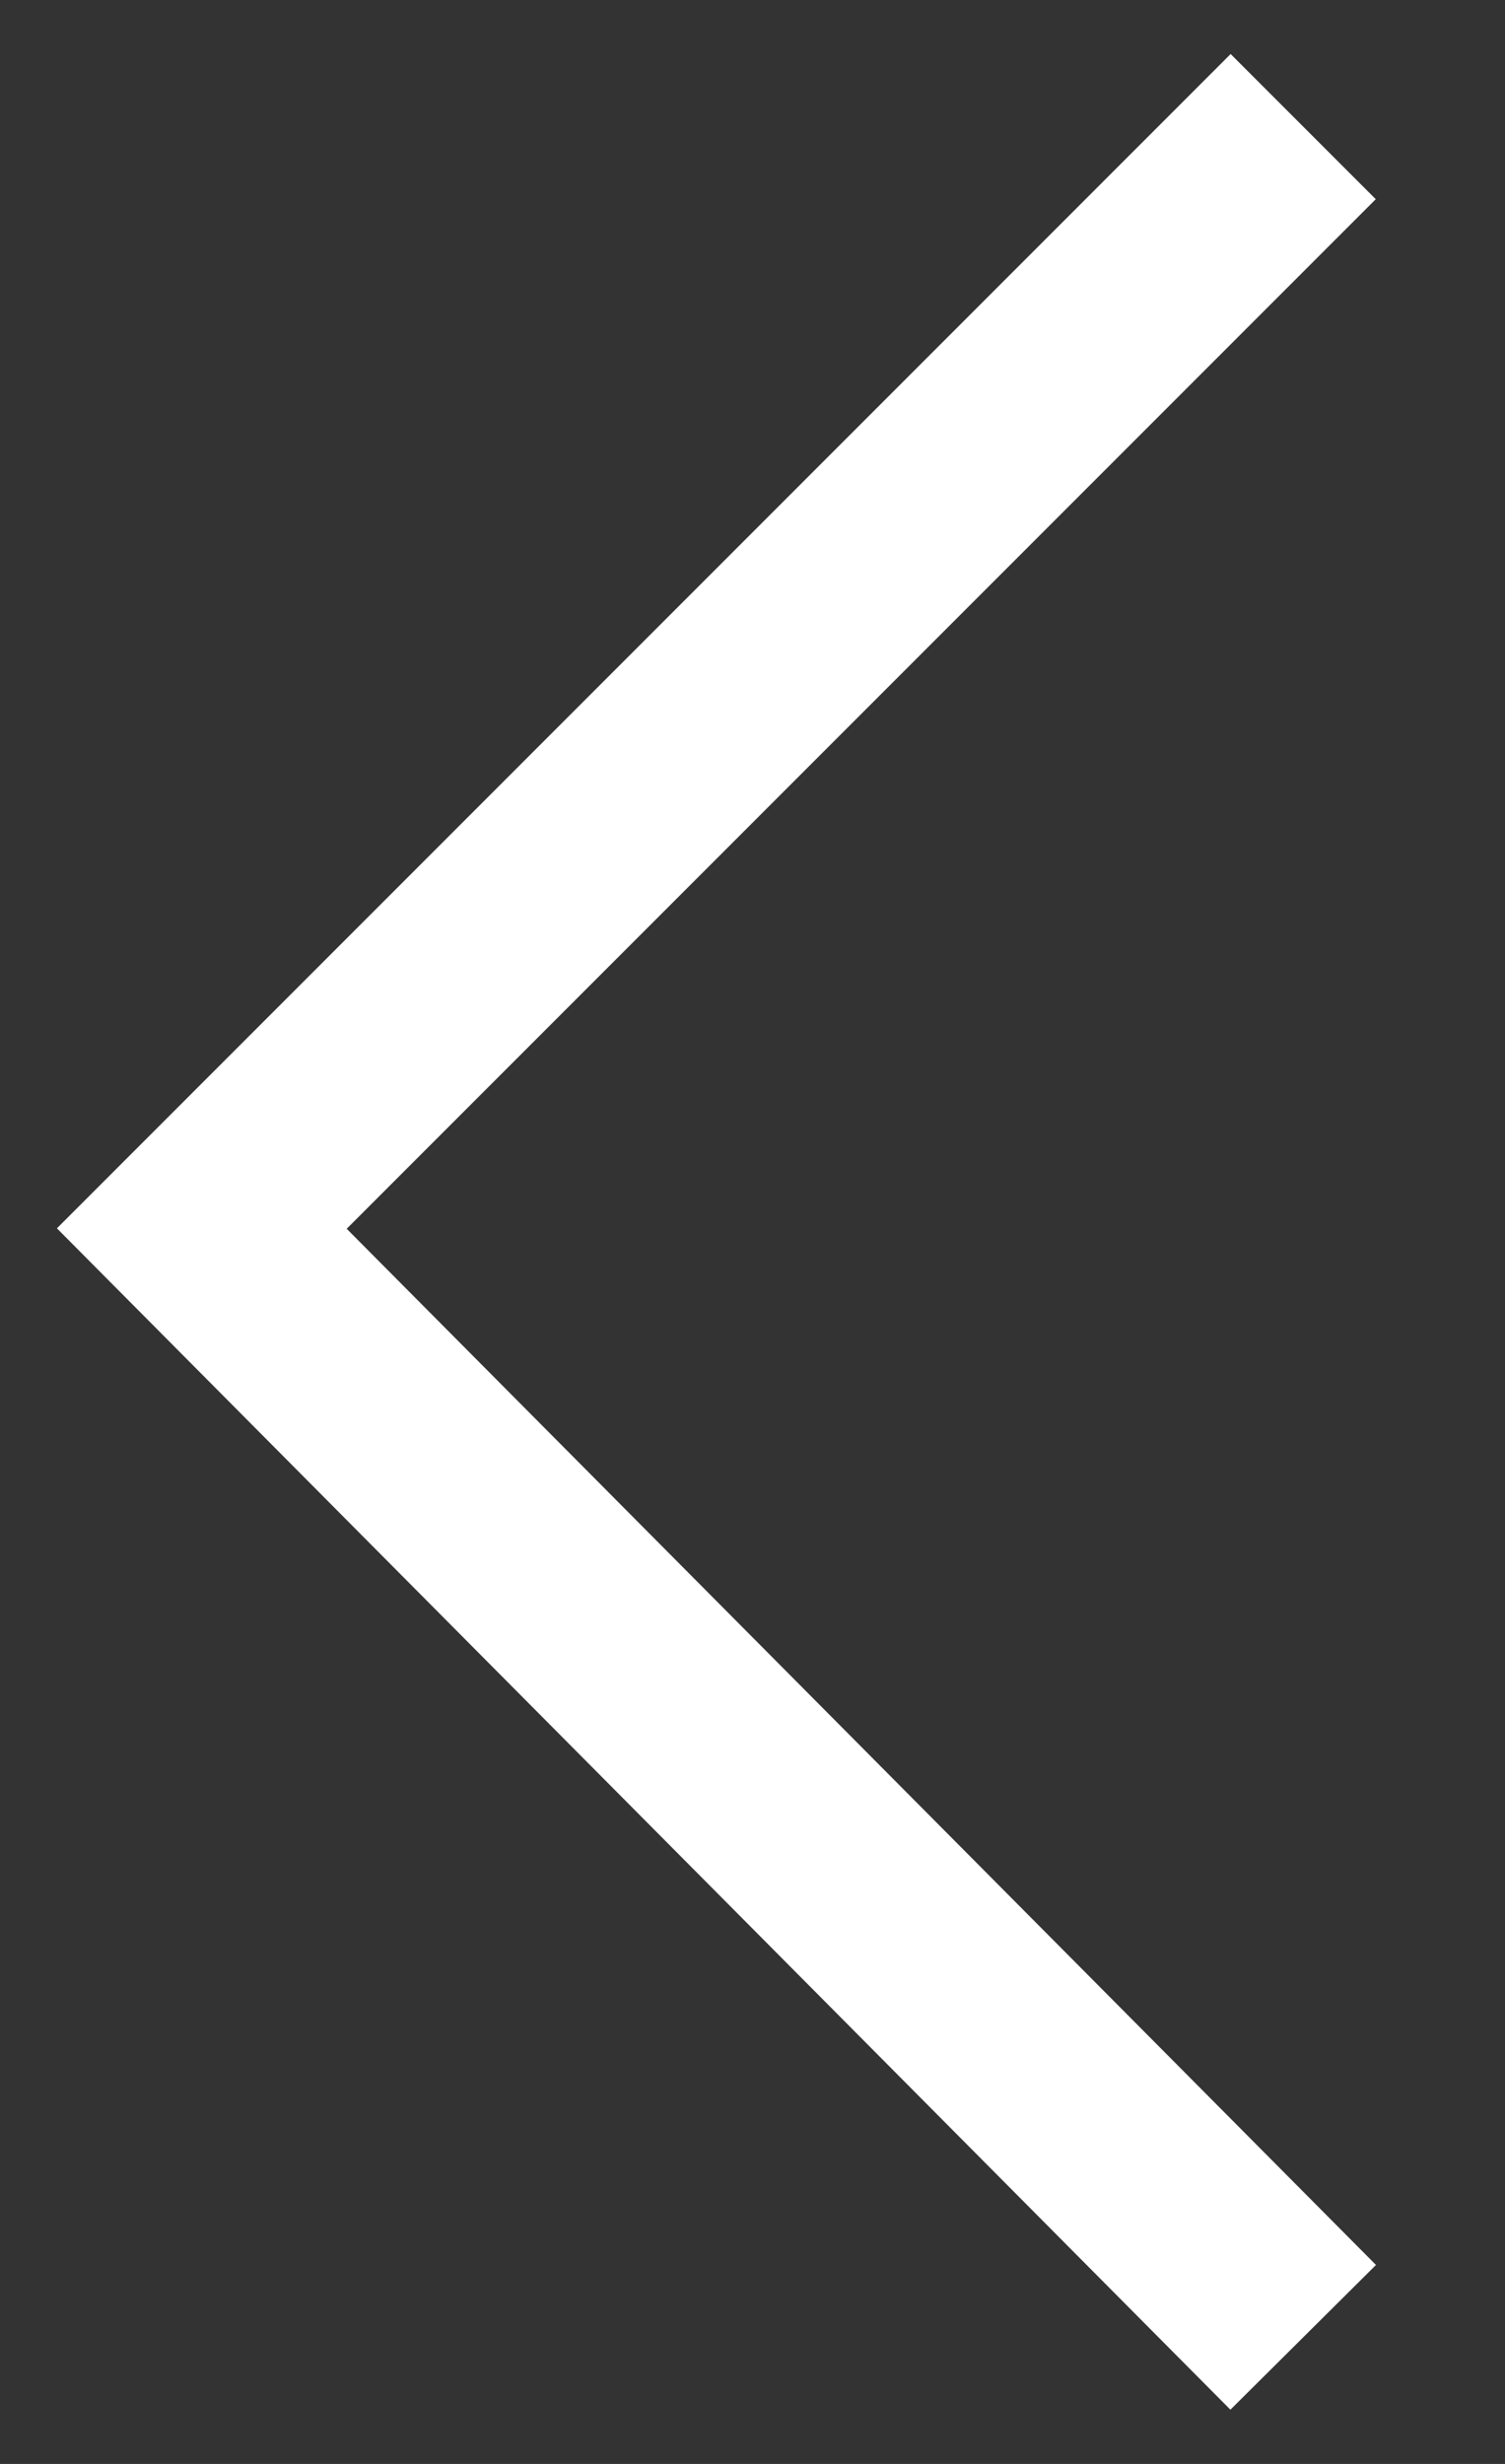 <svg width="22" height="36" xmlns="http://www.w3.org/2000/svg"><rect width="100%" height="100%" fill="#333333" stroke="none"/><path id="svg_1" d="M19.05 1.85l-16.1 16.1 16.1 16.2" fill="none" stroke="#fff" stroke-width="3" stroke-miterlimit="10"/></svg>